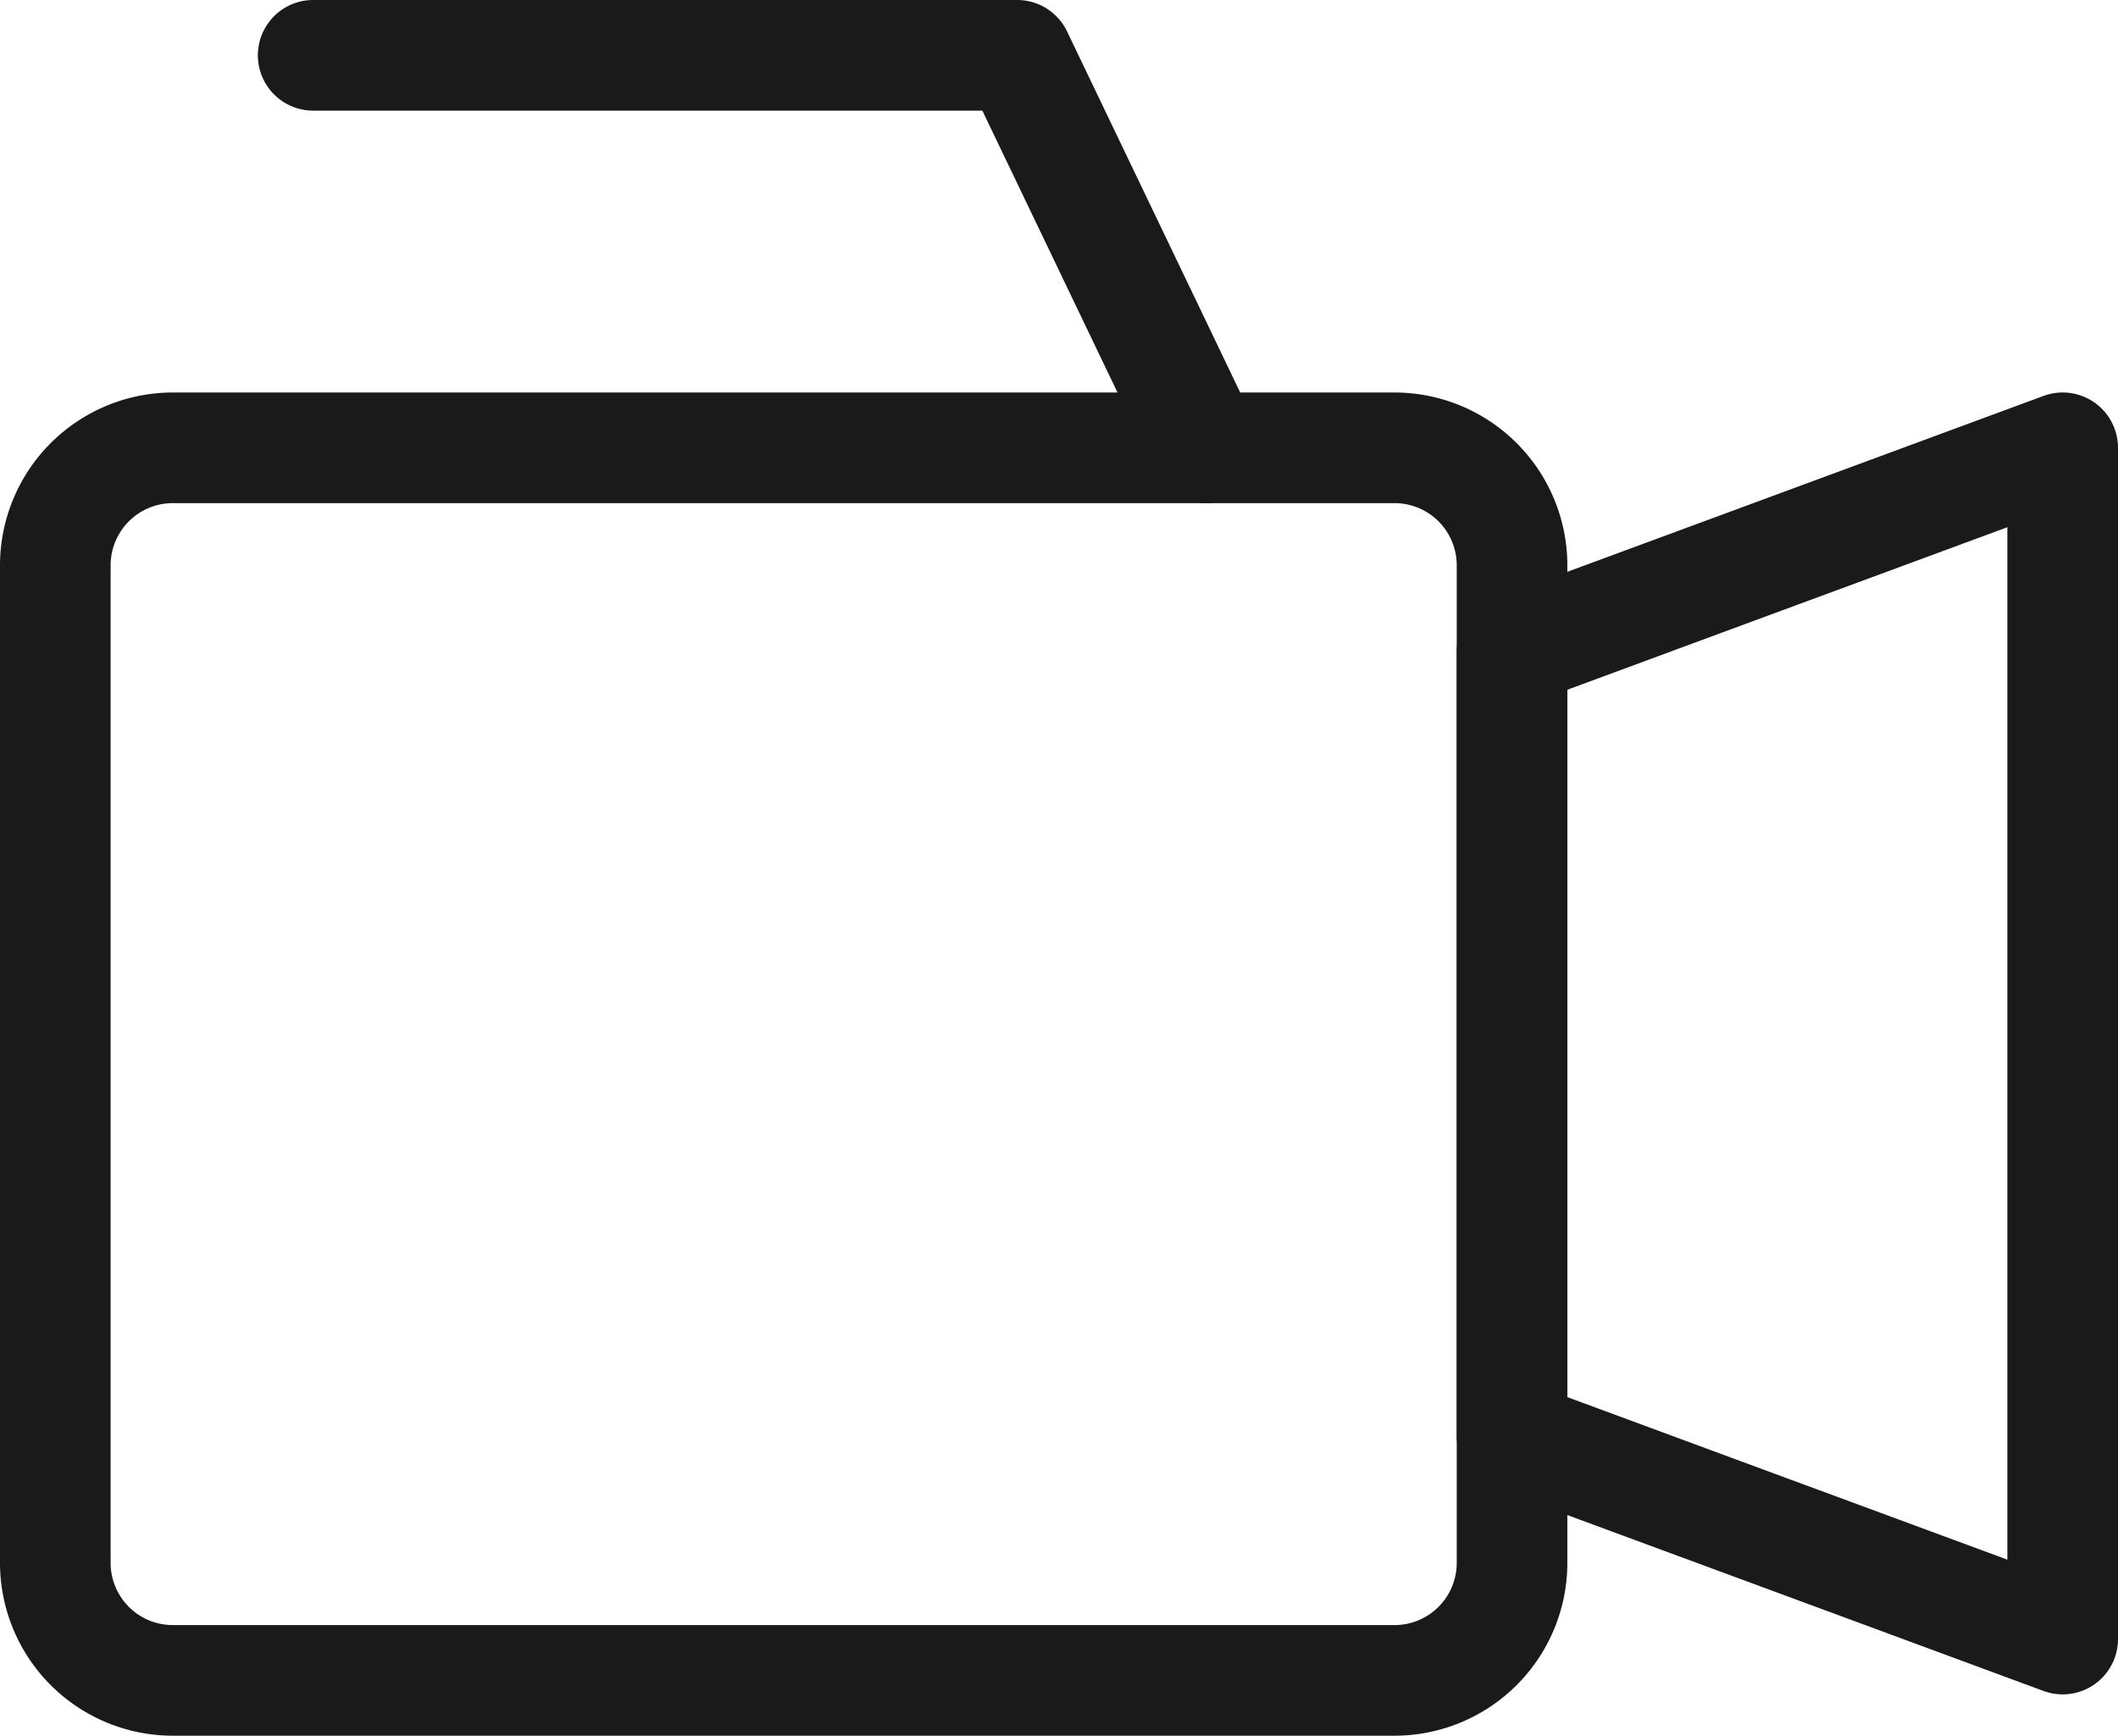 <svg xmlns="http://www.w3.org/2000/svg" viewBox="0 0 57.435 47.066">
  <g id="Layer_2" data-name="Layer 2">
    <g id="Layer_1-2" data-name="Layer 1">
      <g>
        <path d="M37.818,47.066H4.685A4.69,4.69,0,0,1,0,42.381V15.328a4.69,4.69,0,0,1,4.685-4.685H37.818a4.69,4.69,0,0,1,4.685,4.685V42.381A4.69,4.69,0,0,1,37.818,47.066ZM4.685,13.643A1.687,1.687,0,0,0,3,15.328V42.381a1.687,1.687,0,0,0,1.685,1.685H37.818a1.687,1.687,0,0,0,1.685-1.685V15.328a1.687,1.687,0,0,0-1.685-1.685Z" style="fill: #1a1a1a"/>
        <path d="M55.935,45.945a1.503,1.503,0,0,1-.52-.093L40.483,40.337a1.5,1.5,0,0,1-.98-1.407V17.658a1.5,1.5,0,0,1,.98-1.407L55.415,10.736a1.5,1.5,0,0,1,2.02,1.407V44.445a1.5,1.5,0,0,1-1.5,1.5ZM42.503,37.885,54.435,42.292V14.296L42.503,18.703Z" style="fill: #1a1a1a"/>
        <path d="M32.688,13.644A1.5,1.5,0,0,1,31.334,12.791L26.639,3H8.493a1.5,1.5,0,0,1,0-3H27.583a1.5,1.5,0,0,1,1.353.852l5.104,10.643a1.501,1.501,0,0,1-1.352,2.149Z" style="fill: #1a1a1a"/>
      </g>
    </g>
  </g>
</svg>
